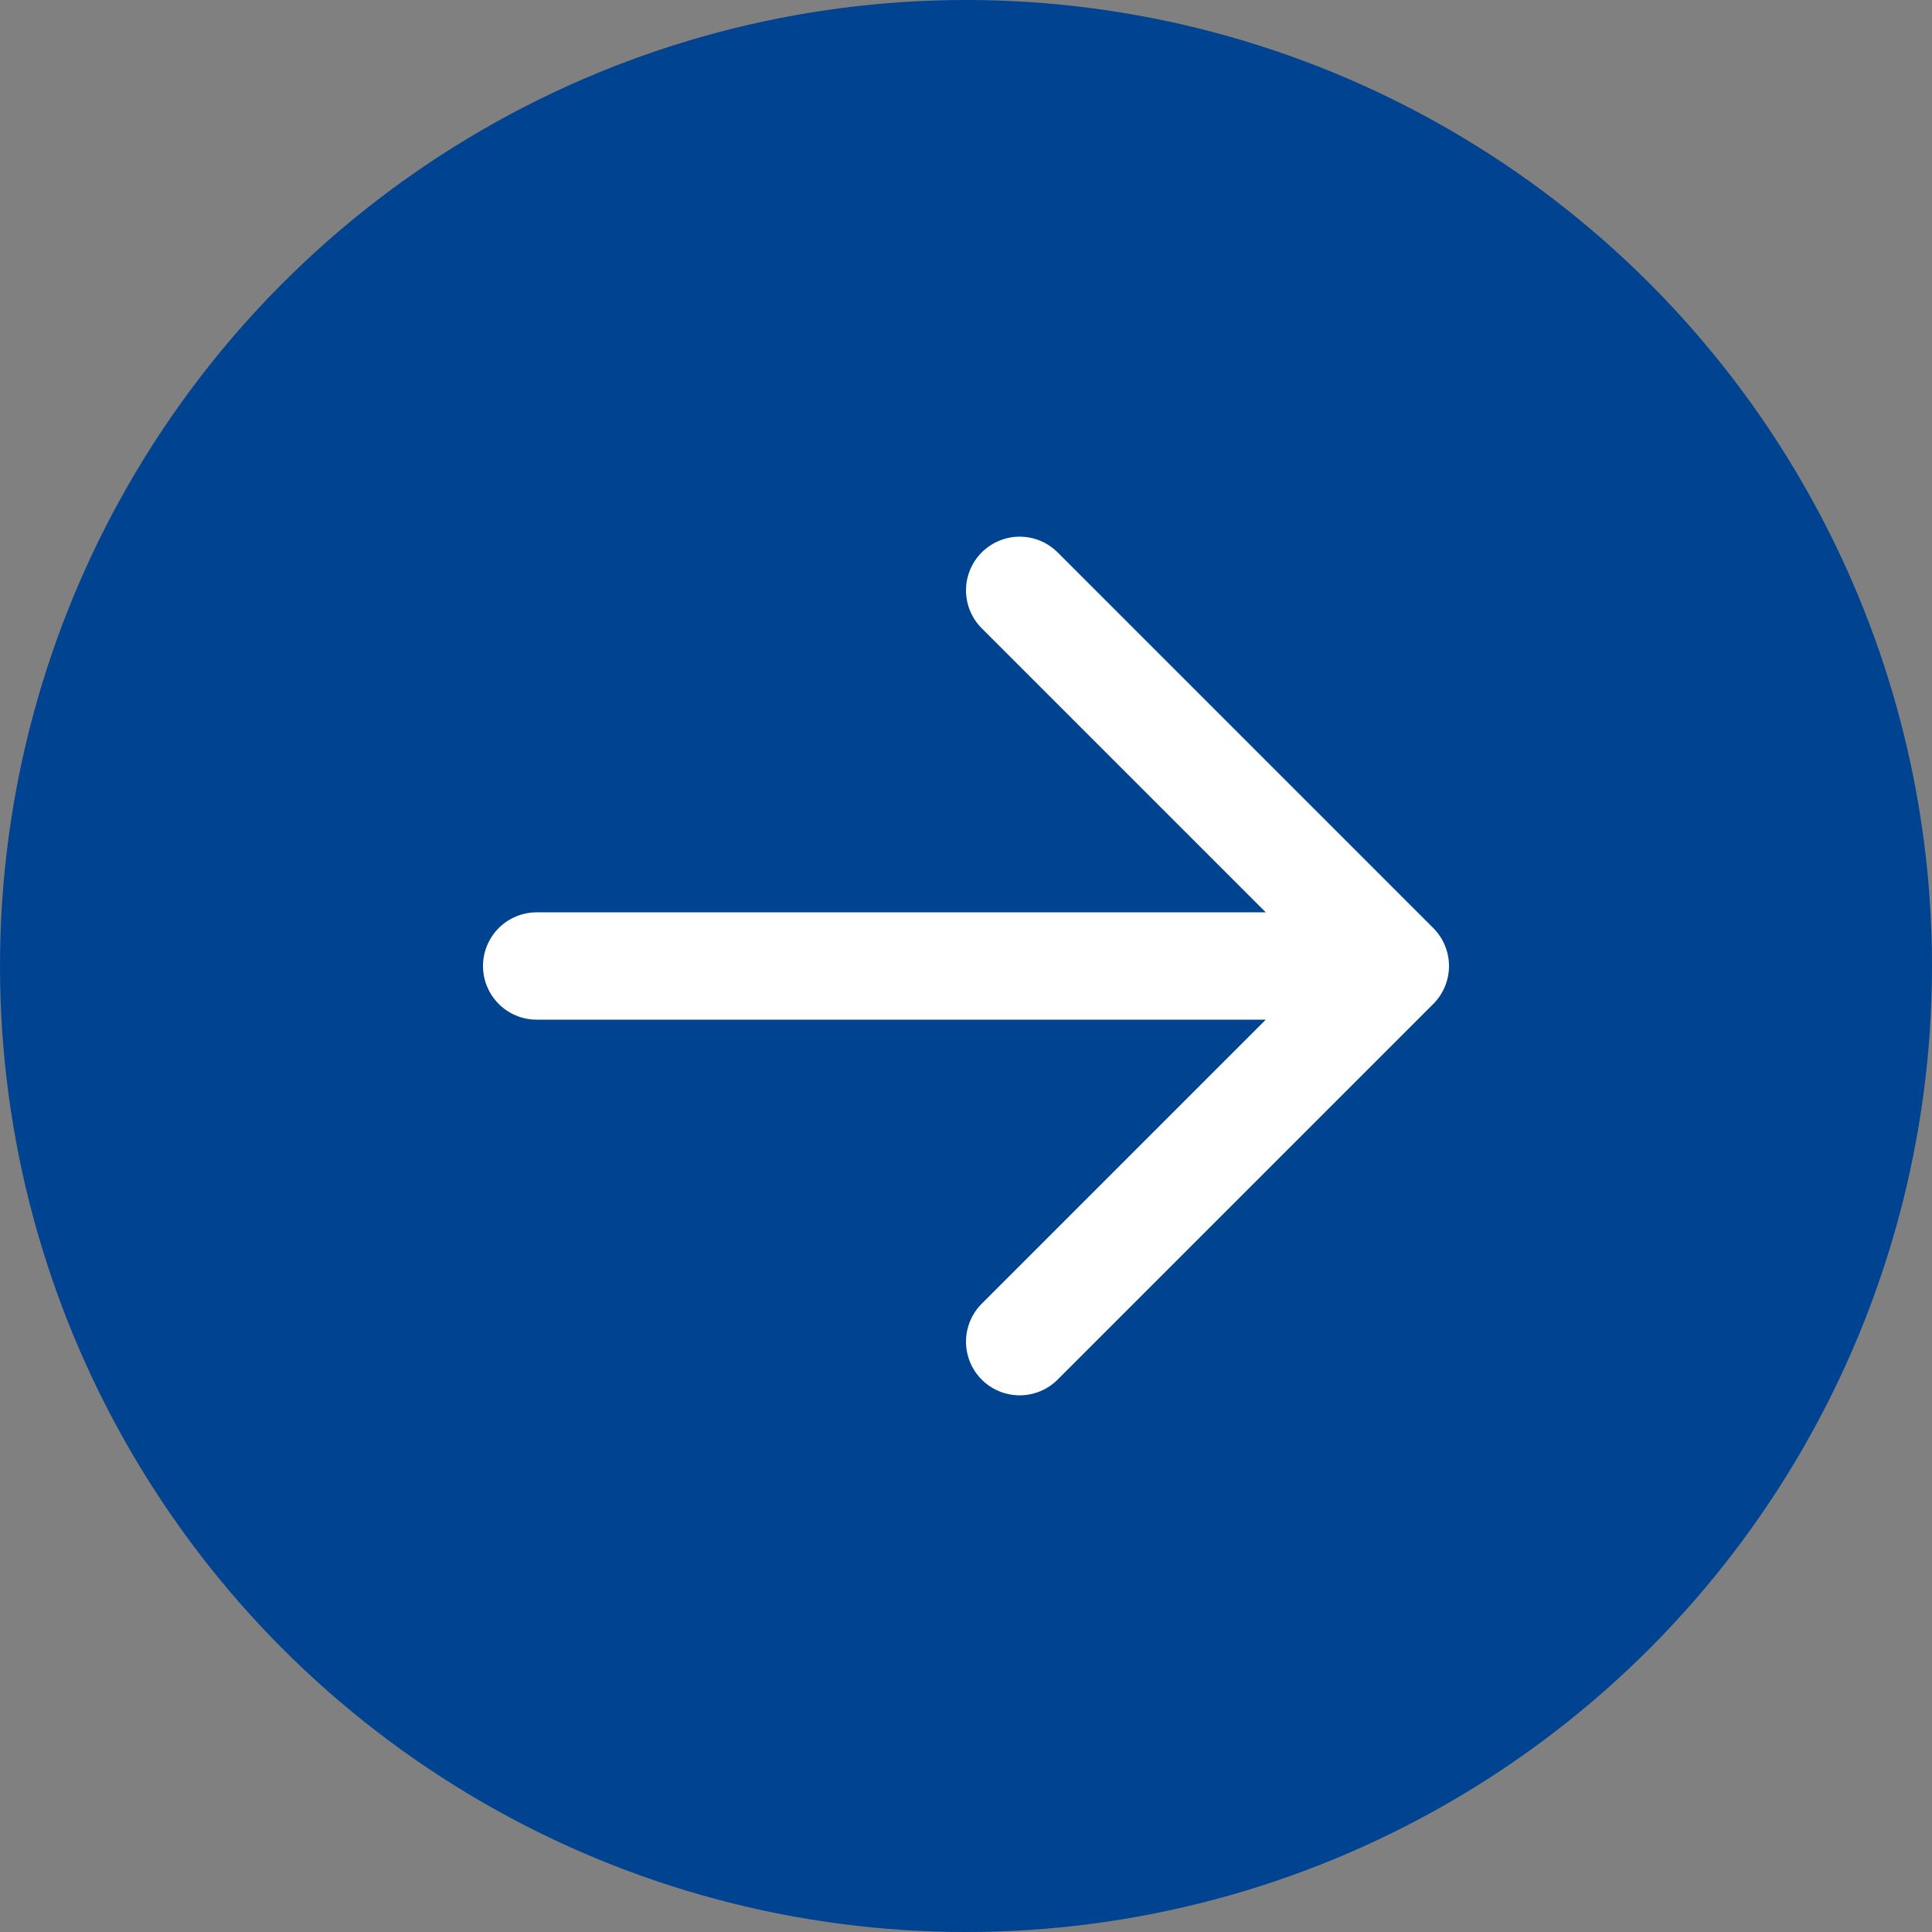 <svg xmlns="http://www.w3.org/2000/svg" width="54" height="54" viewBox="0 0 54 54">
  <rect x="0" y="0" width="54" height="54" fill="#808080" stroke="none"/>
  <g id="Raggruppa_54" data-name="Raggruppa 54" transform="translate(-737 -1163)">
    <circle id="Ellisse_1" data-name="Ellisse 1" cx="27" cy="27" r="27" transform="translate(737 1163)" fill="#004391"/>
    <path id="Icon_akar-arrow-right" data-name="Icon akar-arrow-right" d="M6,18H30M19.5,7.5,30,18,19.5,28.5" transform="translate(746 1172)" fill="none" stroke="#fff" stroke-linecap="round" stroke-linejoin="round" stroke-width="3"/>
  </g>
</svg>
